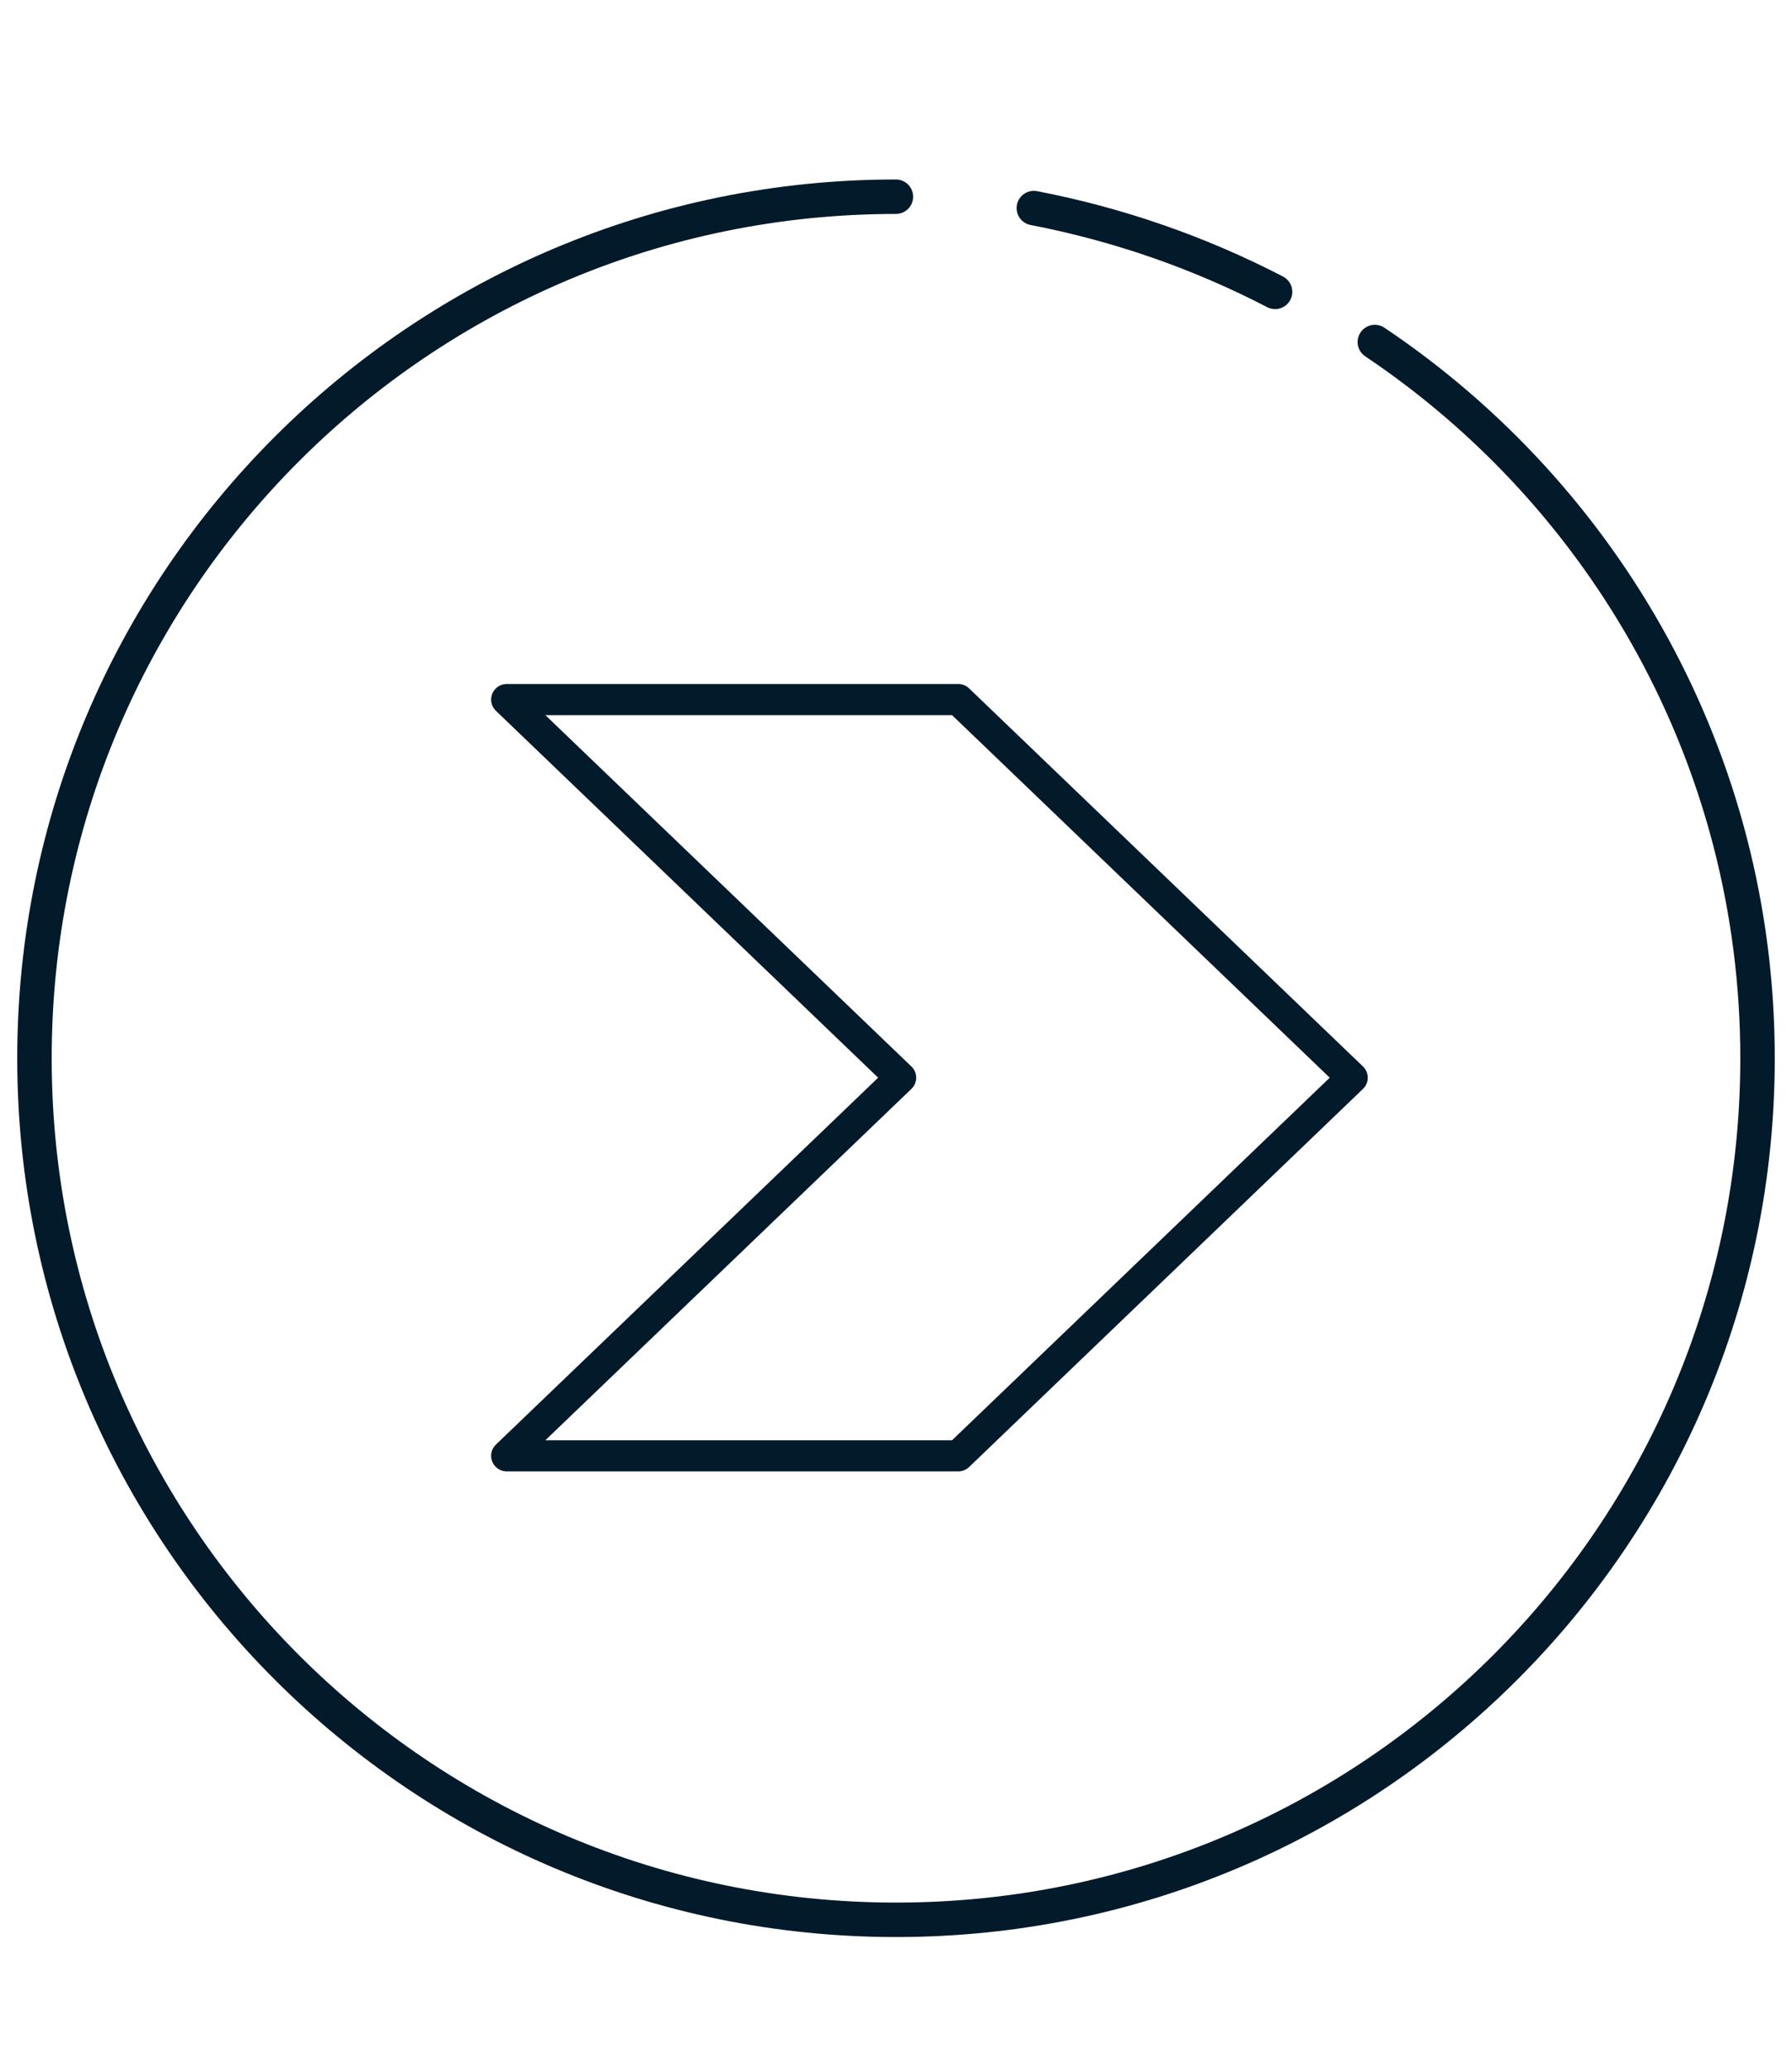 <?xml version="1.0" encoding="UTF-8"?> <svg xmlns="http://www.w3.org/2000/svg" width="52" height="60" viewBox="0 0 52 60" fill="none"><path d="M39.895 9.925C46.588 14.414 51 22.047 51 30.708C51 44.513 39.806 55.708 26.003 55.708C12.2 55.708 1 44.513 1 30.708C1 16.903 12.194 5.708 25.997 5.708" stroke="#031A2A" stroke-miterlimit="10" stroke-linecap="round"></path><path d="M30 6.038C32.447 6.509 34.808 7.331 37 8.469" stroke="#031A2A" stroke-miterlimit="10" stroke-linecap="round"></path><path d="M14.703 42.244L26.134 31.272L14.703 20.3H27.808L39.238 31.272L27.808 42.244H14.703Z" stroke="#031A2A" stroke-width="0.903" stroke-linecap="round" stroke-linejoin="round"></path></svg> 